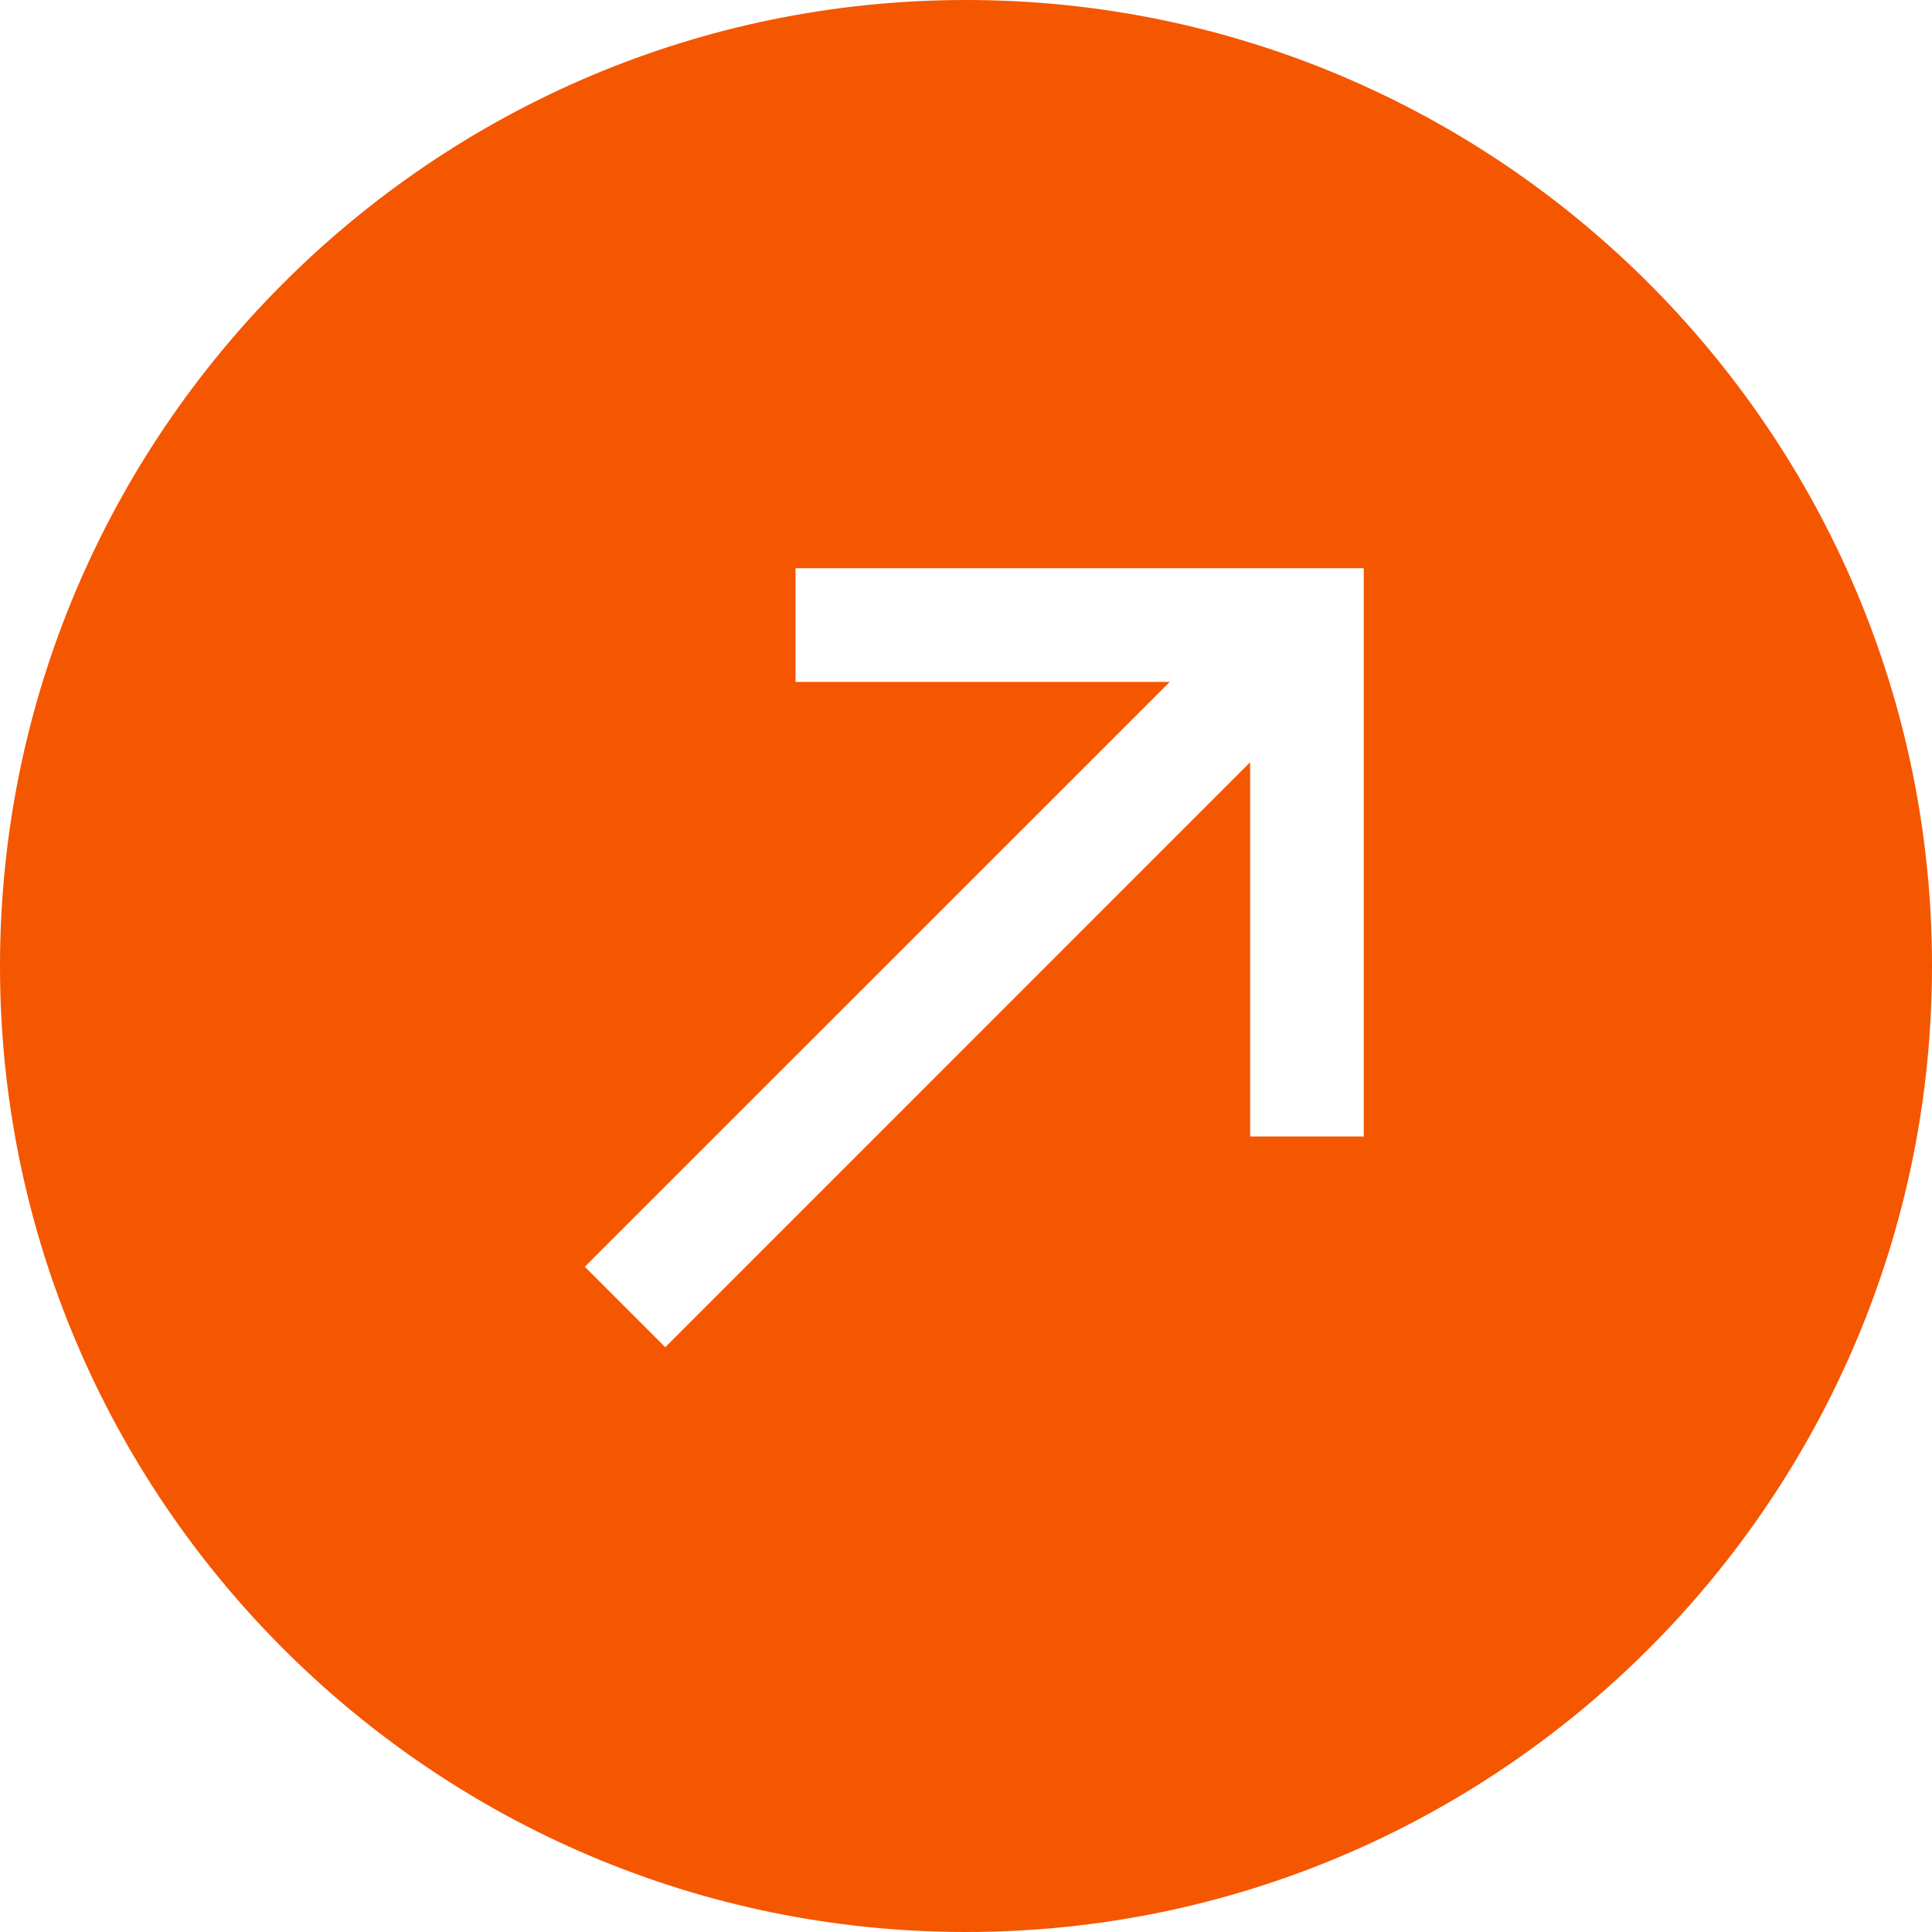 <svg width="60" height="60" viewBox="0 0 60 60" fill="none" xmlns="http://www.w3.org/2000/svg">
<path fill-rule="evenodd" clip-rule="evenodd" d="M42.353 35.294H38.824V23.672L20.661 41.838L18.162 39.339L36.328 21.177H24.706V17.647H42.353V35.294ZM30 0C13.458 0 0 13.458 0 30C0 46.542 13.458 60 30 60C46.542 60 60 46.542 60 30C60 13.458 46.542 0 30 0Z" fill="#F55600"/>
</svg>
